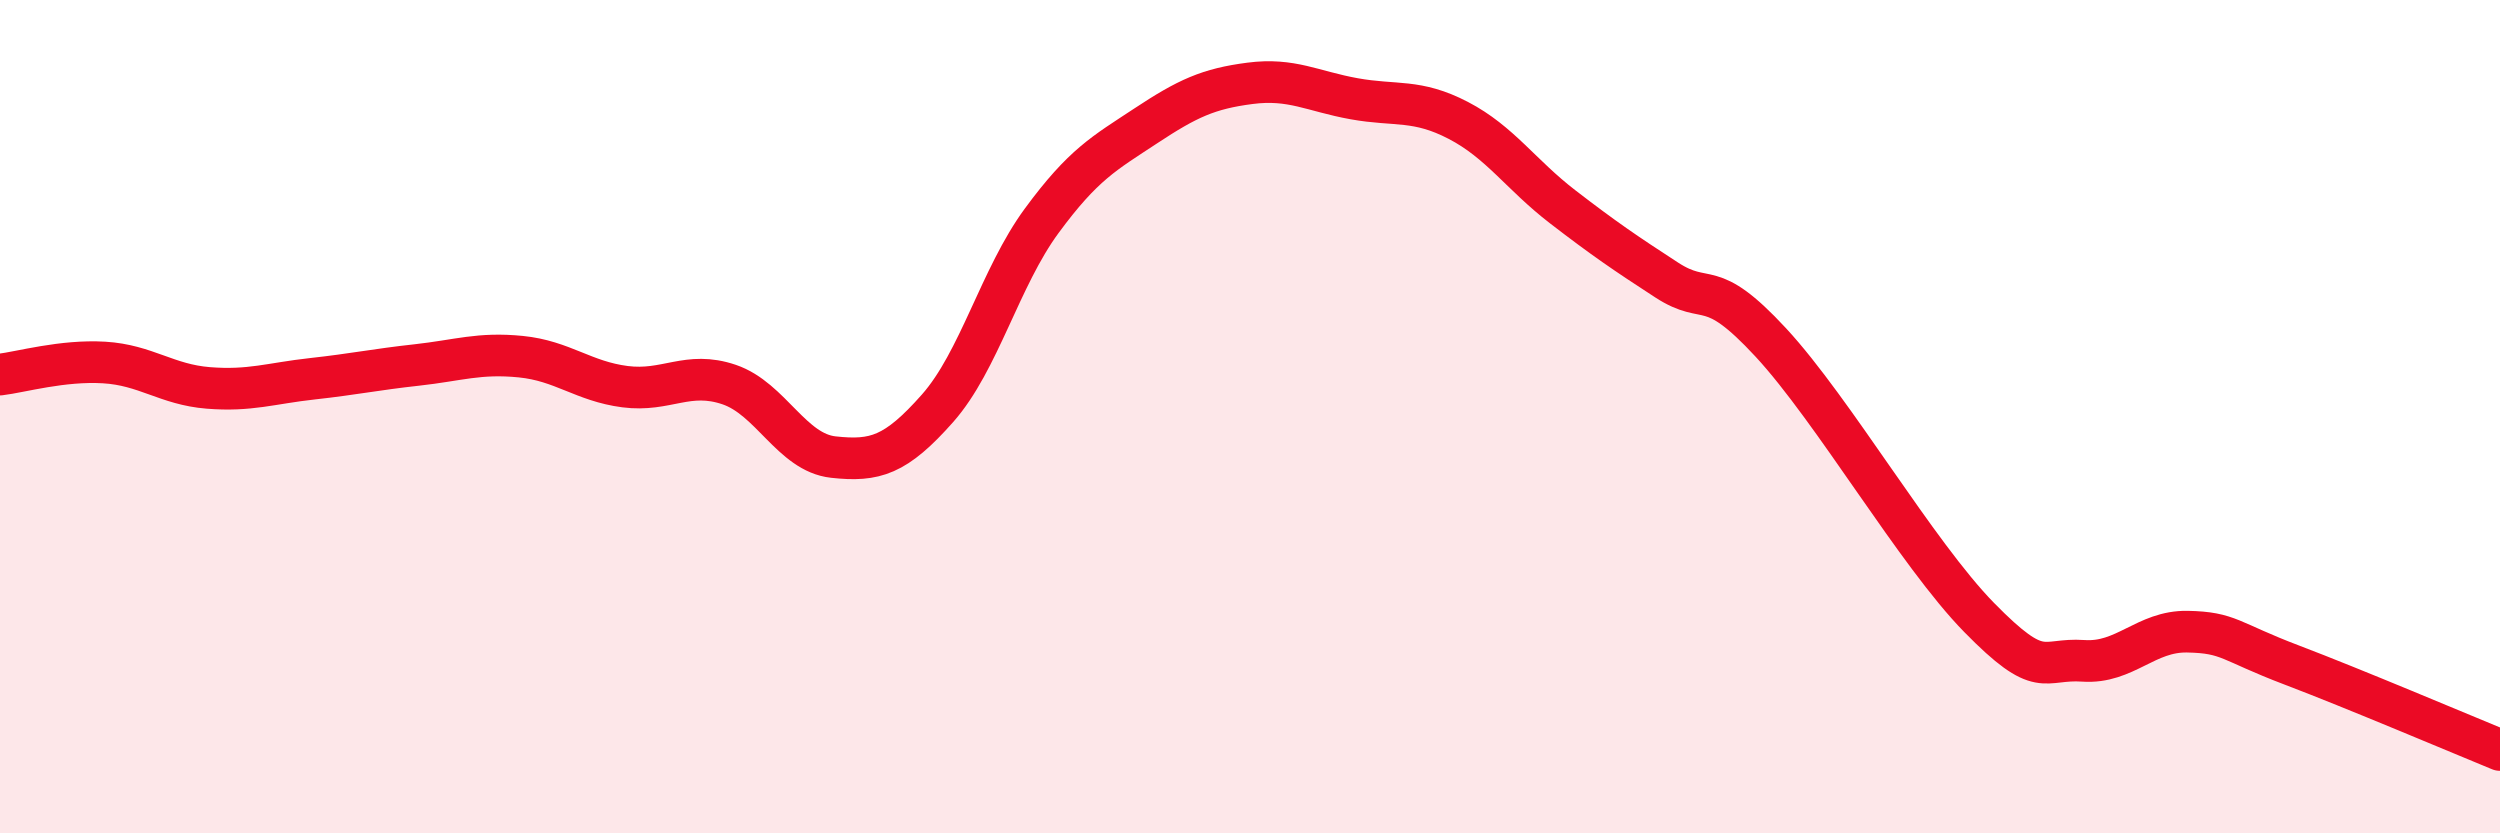 
    <svg width="60" height="20" viewBox="0 0 60 20" xmlns="http://www.w3.org/2000/svg">
      <path
        d="M 0,8.99 C 0.5,8.93 1.5,8.64 2.5,8.7 C 3.5,8.76 4,9.23 5,9.31 C 6,9.39 6.5,9.2 7.5,9.09 C 8.5,8.98 9,8.87 10,8.76 C 11,8.65 11.5,8.46 12.5,8.56 C 13.5,8.66 14,9.15 15,9.28 C 16,9.41 16.5,8.89 17.5,9.23 C 18.5,9.57 19,10.86 20,10.97 C 21,11.08 21.5,10.93 22.5,9.8 C 23.5,8.67 24,6.66 25,5.3 C 26,3.94 26.5,3.68 27.5,3.02 C 28.5,2.36 29,2.13 30,2 C 31,1.87 31.5,2.19 32.5,2.37 C 33.5,2.55 34,2.37 35,2.89 C 36,3.41 36.5,4.19 37.5,4.96 C 38.5,5.73 39,6.07 40,6.72 C 41,7.37 41,6.6 42.5,8.22 C 44,9.84 46,13.29 47.5,14.82 C 49,16.35 49,15.79 50,15.86 C 51,15.93 51.5,15.14 52.5,15.16 C 53.5,15.18 53.5,15.39 55,15.96 C 56.5,16.53 59,17.59 60,18L60 20L0 20Z"
        fill="#EB0A25"
        opacity="0.1"
        stroke-linecap="round"
        stroke-linejoin="round"
      />
      <path
        d="M 0,8.99 C 0.5,8.93 1.5,8.64 2.5,8.7 C 3.5,8.76 4,9.23 5,9.31 C 6,9.39 6.5,9.2 7.5,9.09 C 8.5,8.98 9,8.87 10,8.76 C 11,8.65 11.5,8.46 12.5,8.56 C 13.5,8.66 14,9.15 15,9.28 C 16,9.41 16.5,8.89 17.5,9.23 C 18.5,9.57 19,10.86 20,10.97 C 21,11.08 21.5,10.93 22.5,9.8 C 23.5,8.67 24,6.66 25,5.3 C 26,3.94 26.5,3.68 27.5,3.02 C 28.5,2.36 29,2.13 30,2 C 31,1.87 31.5,2.19 32.5,2.37 C 33.5,2.55 34,2.37 35,2.89 C 36,3.41 36.5,4.19 37.5,4.96 C 38.5,5.73 39,6.07 40,6.72 C 41,7.37 41,6.6 42.5,8.22 C 44,9.84 46,13.29 47.5,14.82 C 49,16.35 49,15.79 50,15.86 C 51,15.93 51.5,15.14 52.5,15.16 C 53.5,15.18 53.5,15.39 55,15.96 C 56.5,16.53 59,17.59 60,18"
        stroke="#EB0A25"
        stroke-width="1"
        fill="none"
        stroke-linecap="round"
        stroke-linejoin="round"
      />
    </svg>
  